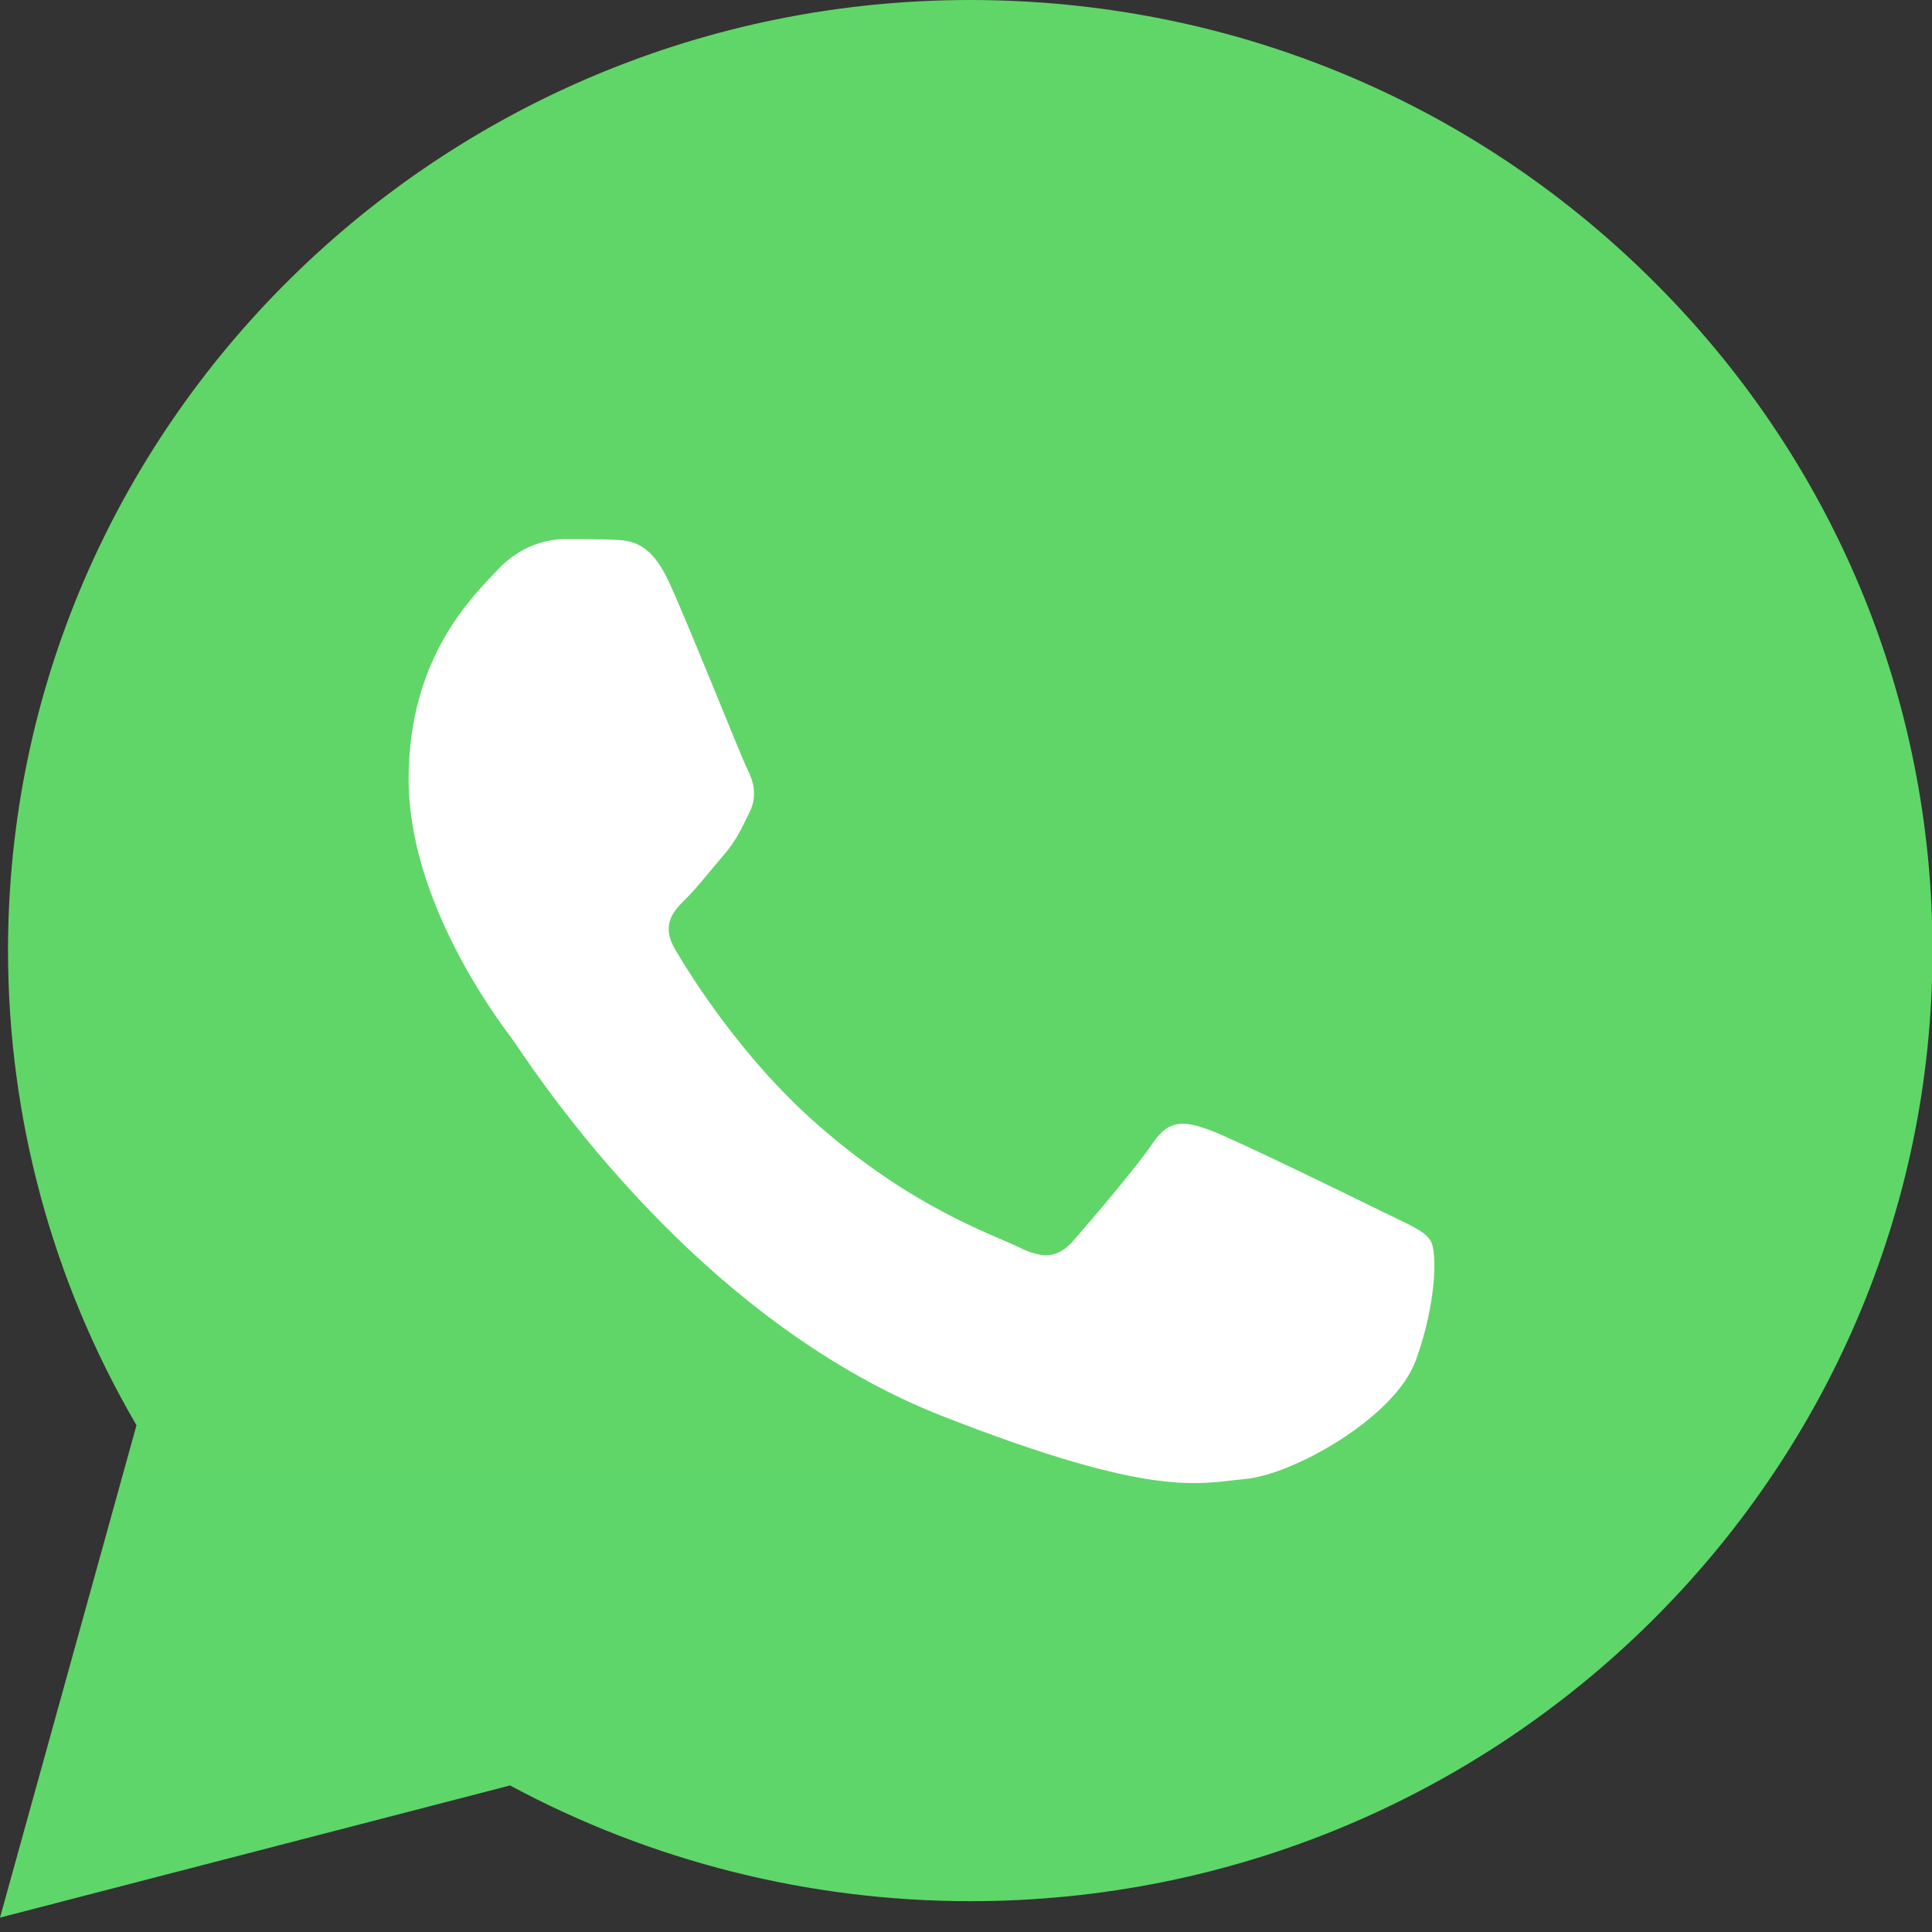 <svg xmlns="http://www.w3.org/2000/svg" width="20" height="20" viewBox="0 0 20 20" fill="none"><rect x="0" y="0" width="20" height="20" fill="#333333" stroke="none"/><g clip-path="url(#clip0_2574_1014)"><path d="M0.083 9.836C0.083 11.57 0.541 13.262 1.413 14.754L0 19.851L5.28 18.483C6.741 19.269 8.377 19.68 10.04 19.681H10.045C15.534 19.681 20.003 15.268 20.005 9.844C20.006 7.216 18.971 4.744 17.09 2.885C15.21 1.026 12.709 0.001 10.044 0C4.554 0 0.086 4.413 0.083 9.836" fill="url(#paint0_linear_2574_1014)"></path><path d="M6.93 6.035C6.734 5.603 6.528 5.595 6.342 5.587C6.19 5.581 6.016 5.581 5.841 5.581C5.667 5.581 5.384 5.646 5.145 5.905C4.905 6.165 4.23 6.792 4.23 8.067C4.23 9.343 5.167 10.575 5.297 10.748C5.428 10.921 7.104 13.622 9.76 14.661C11.967 15.525 12.416 15.353 12.895 15.31C13.374 15.267 14.44 14.683 14.658 14.078C14.876 13.472 14.876 12.954 14.81 12.845C14.745 12.737 14.571 12.672 14.31 12.543C14.048 12.413 12.764 11.786 12.525 11.699C12.285 11.613 12.111 11.57 11.937 11.829C11.762 12.088 11.262 12.672 11.11 12.845C10.957 13.018 10.805 13.04 10.544 12.91C10.282 12.78 9.441 12.507 8.443 11.624C7.666 10.937 7.142 10.088 6.989 9.829C6.837 9.569 6.973 9.429 7.104 9.3C7.221 9.184 7.365 8.997 7.496 8.846C7.626 8.694 7.67 8.586 7.757 8.413C7.844 8.24 7.801 8.089 7.735 7.959C7.67 7.83 7.162 6.548 6.93 6.035Z" fill="white"></path></g><defs><linearGradient id="paint0_linear_2574_1014" x1="1000.26" y1="1985.13" x2="1000.26" y2="0" gradientUnits="userSpaceOnUse"><stop stop-color="#1FAF38"></stop><stop offset="1" stop-color="#60D669"></stop></linearGradient><clipPath id="clip0_2574_1014"><rect width="20" height="20" fill="white"></rect></clipPath></defs></svg>